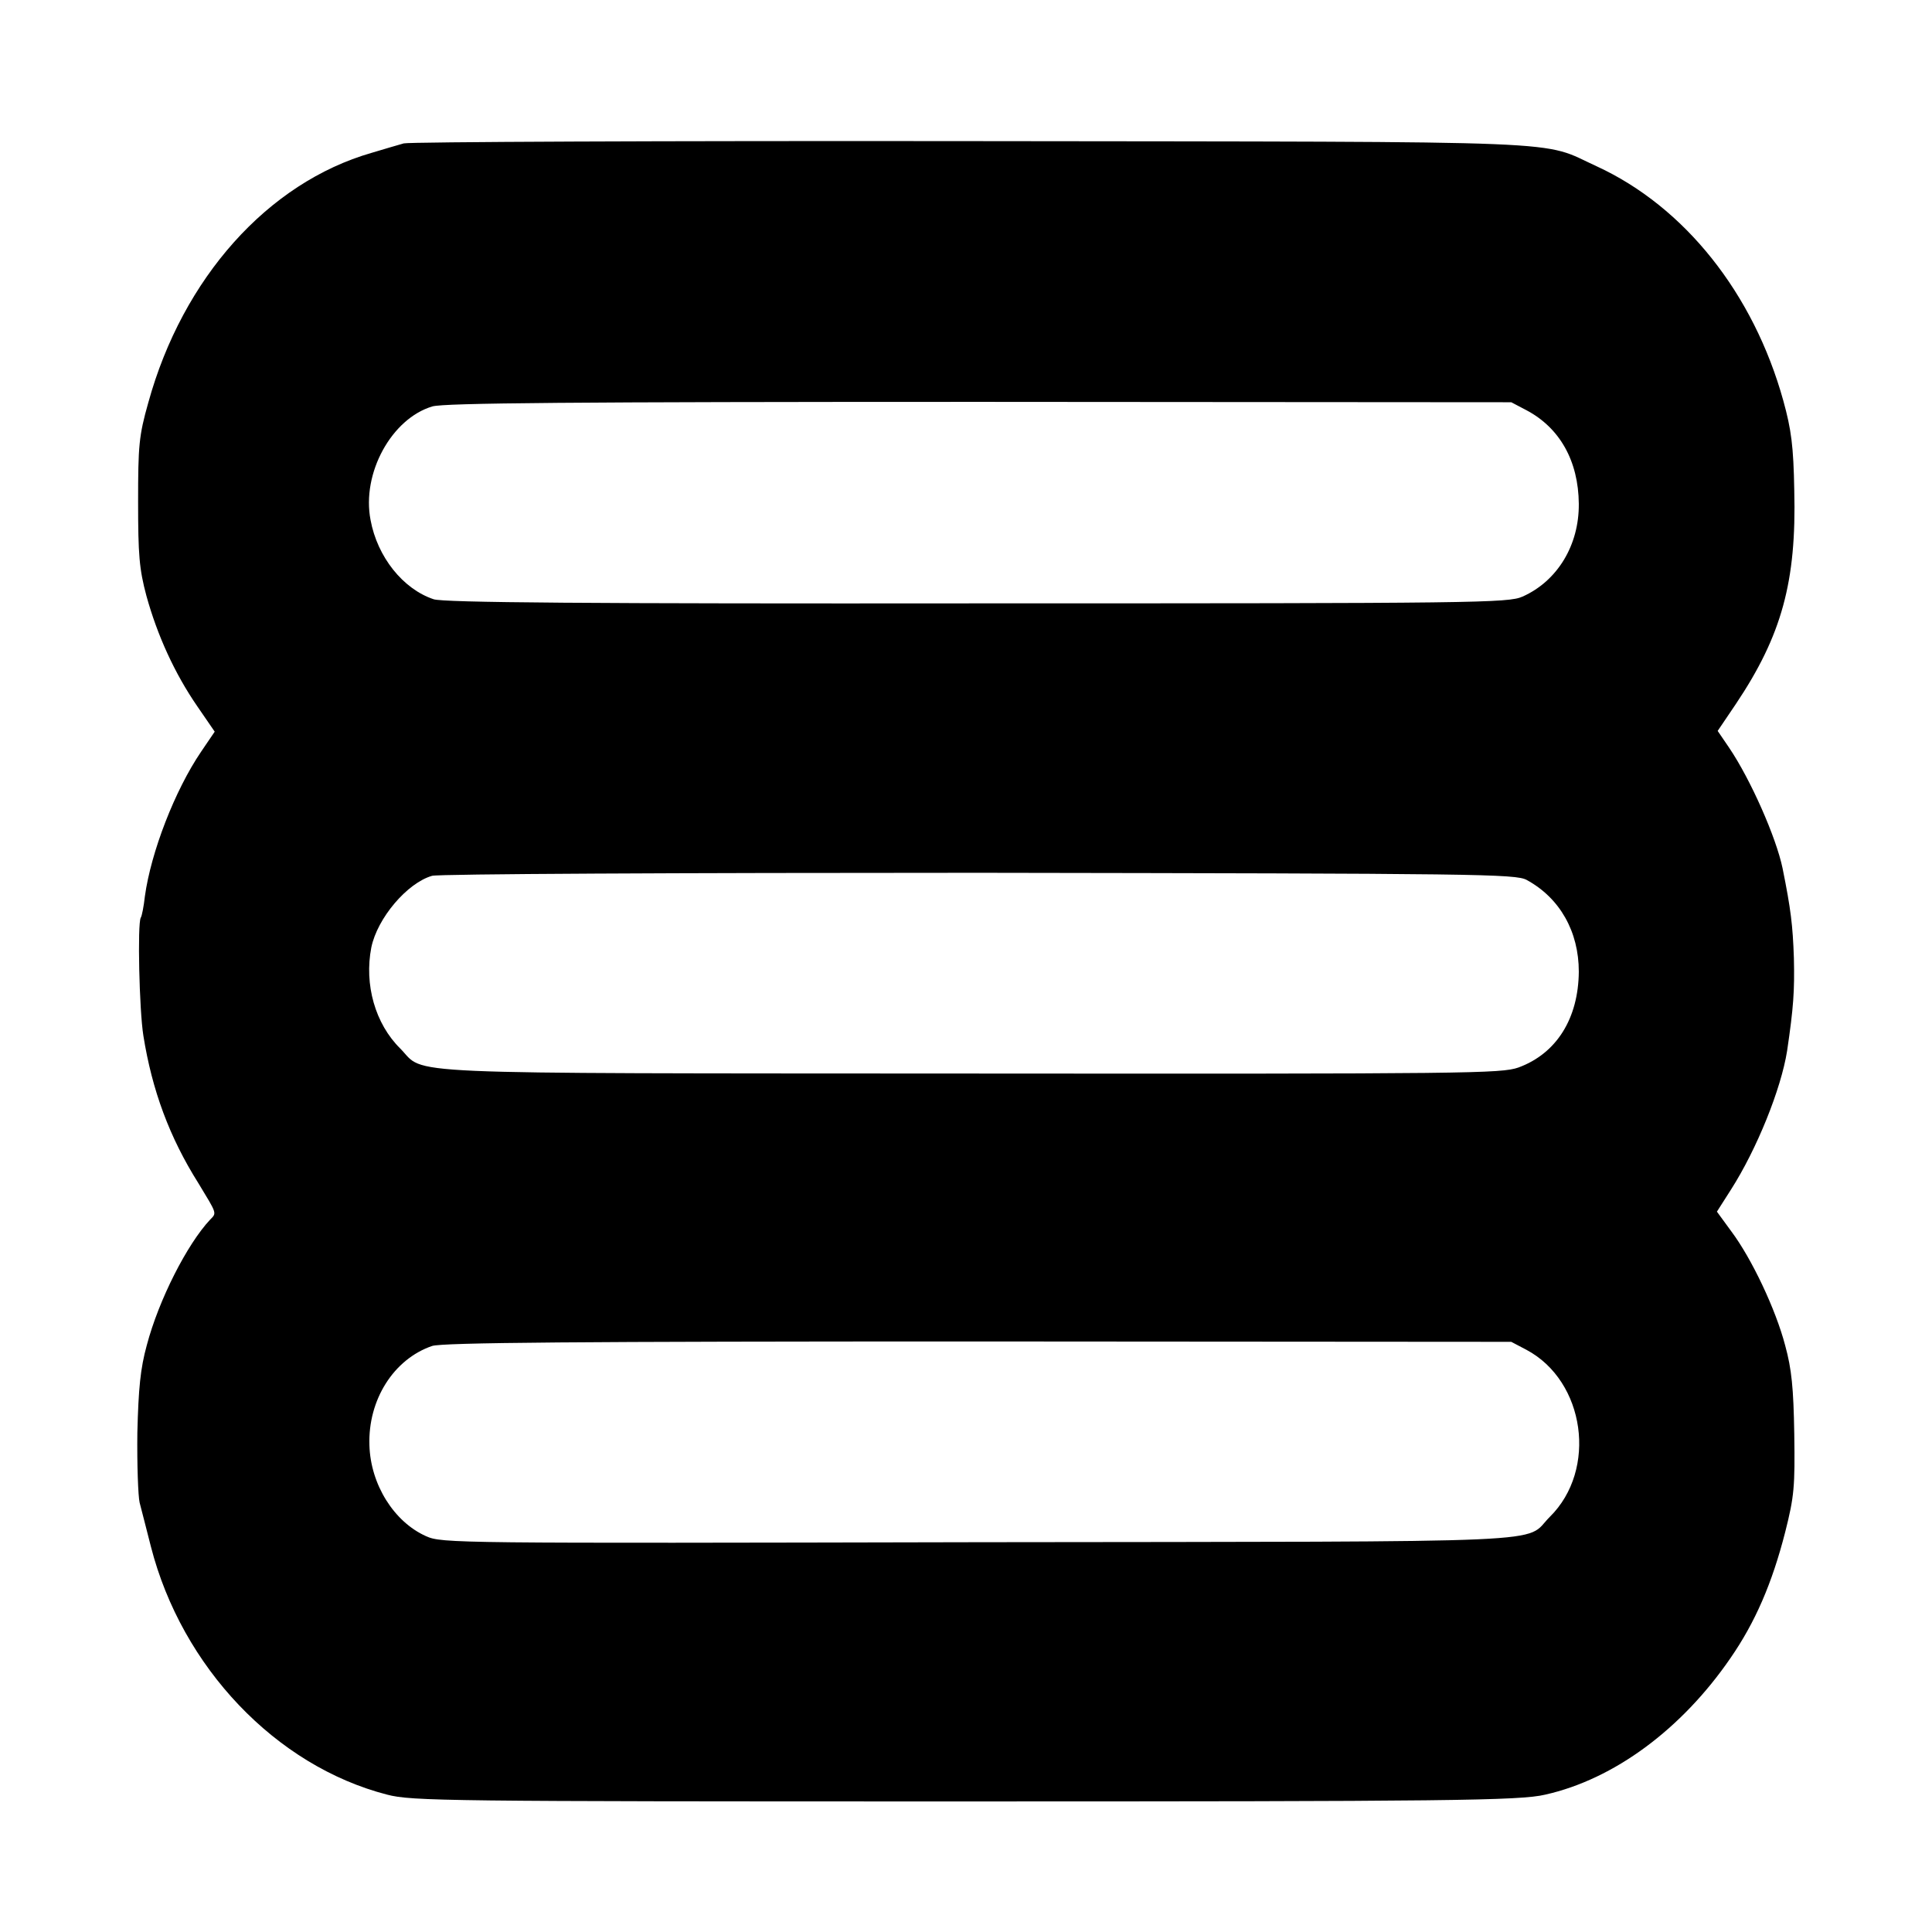 <?xml version="1.0" standalone="no"?>
<!DOCTYPE svg PUBLIC "-//W3C//DTD SVG 20010904//EN"
 "http://www.w3.org/TR/2001/REC-SVG-20010904/DTD/svg10.dtd">
<svg version="1.0" xmlns="http://www.w3.org/2000/svg"
 width="512pt" height="512pt" viewBox="0 0 512 512"
 preserveAspectRatio="xMidYMid meet">
<g transform="translate(0,512) scale(0.1,-0.1)"
fill="#000000" stroke="none">
<path d="M1070 4740 c-14 -4 -52 -15 -85 -25 -275 -79 -501 -332 -592 -662
-25 -88 -27 -115 -27 -263 0 -140 3 -178 22 -249 29 -105 75 -206 135 -293
l46 -67 -36 -53 c-70 -103 -133 -267 -149 -383 -3 -27 -8 -53 -11 -57 -9 -16
-4 -245 7 -313 23 -144 69 -269 146 -391 49 -81 49 -78 31 -96 -61 -65 -136
-212 -168 -333 -17 -62 -22 -114 -25 -232 -1 -84 2 -168 6 -185 5 -18 18 -71
30 -117 82 -319 331 -581 626 -657 65 -17 160 -18 1509 -18 1302 0 1493 2
1560 18 183 41 362 174 491 362 65 94 110 197 145 334 24 95 26 120 24 260 -2
122 -7 172 -24 234 -25 96 -89 231 -143 303 l-38 52 37 58 c69 108 133 267
149 368 17 115 20 159 18 246 -3 87 -8 129 -30 238 -17 82 -85 236 -142 320
l-30 44 48 71 c122 182 161 325 155 566 -2 118 -8 162 -29 238 -79 285 -262
514 -494 621 -154 70 -21 65 -1657 67 -814 1 -1491 -2 -1505 -6z m2975 -707
c89 -47 138 -135 139 -248 1 -110 -57 -205 -149 -246 -38 -17 -119 -18 -1446
-18 -1026 -1 -1416 2 -1440 11 -81 27 -149 112 -167 210 -24 124 56 269 164
301 32 9 369 12 1451 12 l1408 -1 40 -21z m1 -1245 c88 -48 138 -137 138 -243
-1 -124 -59 -217 -160 -254 -46 -16 -127 -17 -1454 -16 -1554 1 -1440 -4
-1509 66 -67 66 -96 170 -77 268 16 78 95 171 161 190 17 5 652 8 1450 8 1323
-2 1422 -3 1451 -19z m-1 -1245 c156 -83 189 -318 62 -443 -71 -71 62 -65
-1513 -67 -1391 -3 -1423 -3 -1465 16 -85 38 -147 137 -150 241 -4 120 64 228
166 263 26 9 384 12 1447 12 l1413 -1 40 -21z"/>
</g>
</svg>
